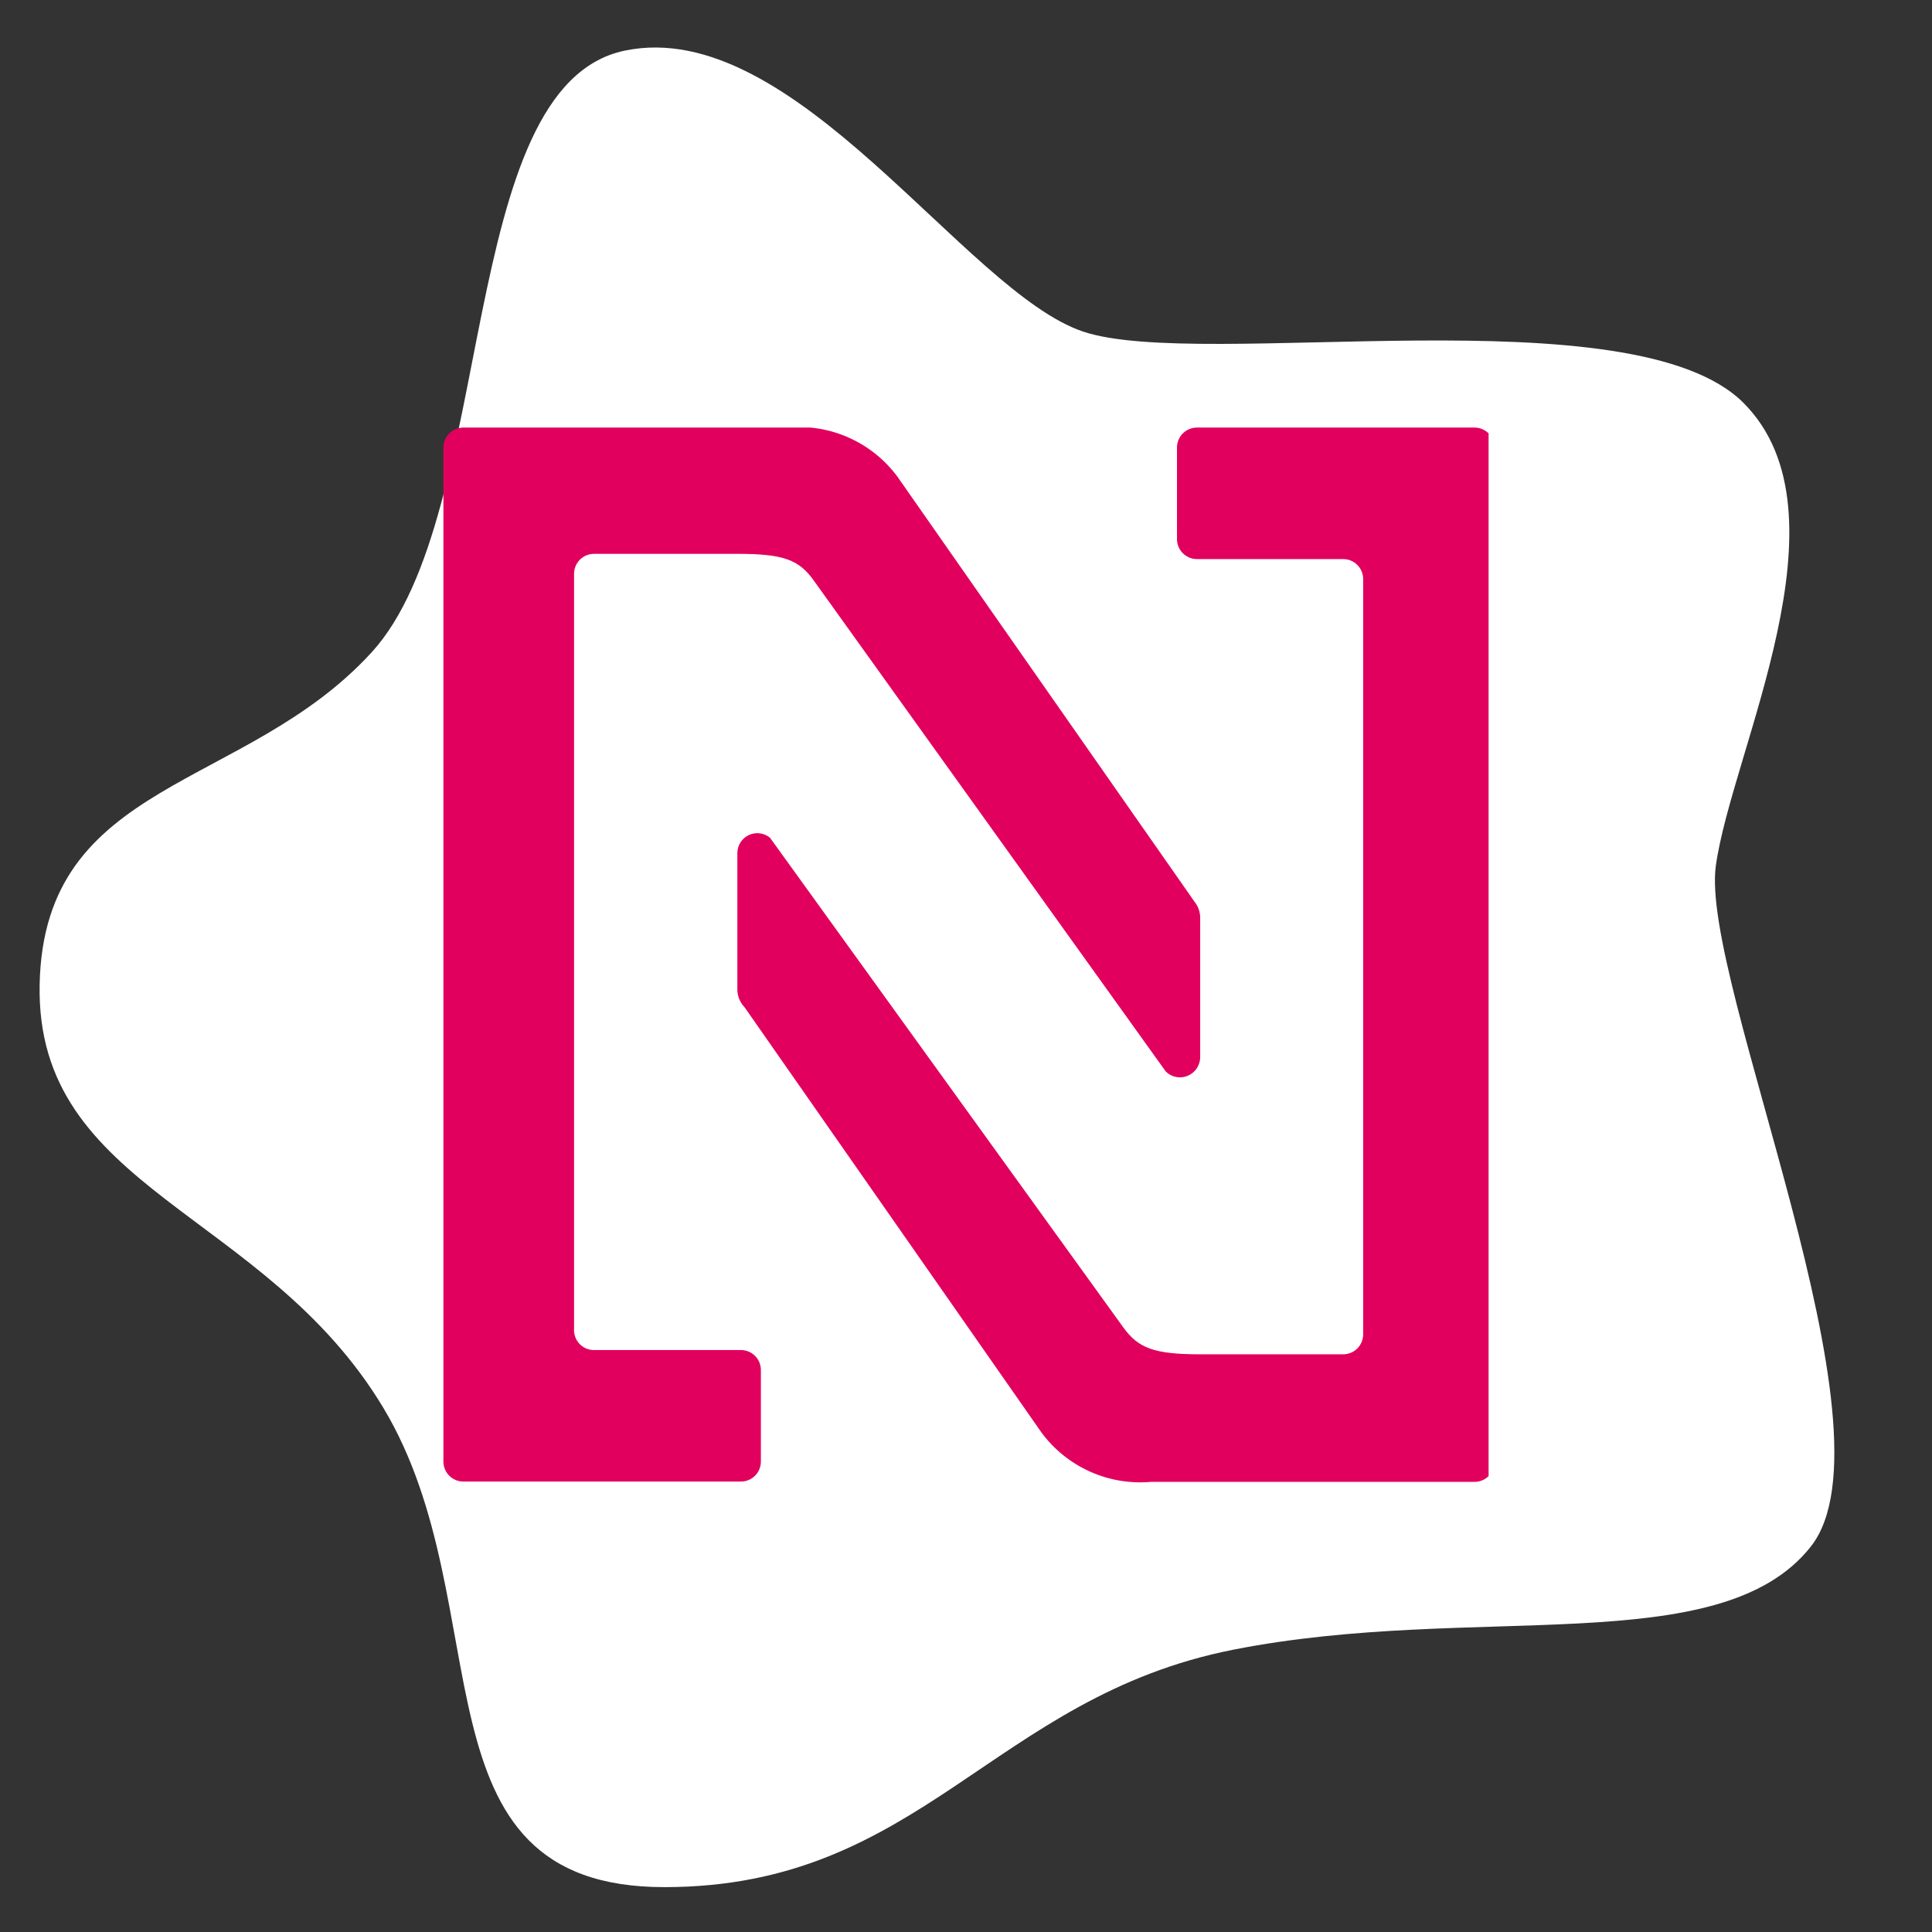 <svg width="732" height="732" viewBox="0 0 732 732" fill="none" xmlns="http://www.w3.org/2000/svg">
<rect x="0" y="0" width="732" height="732" fill="#333333" stroke="none"/>
<path d="M140.835 247.124C92.906 299.61 16.517 295.112 15.019 373.091C13.522 451.07 100.395 458.568 145.329 533.548C190.263 608.528 154.316 715 251.673 715C349.03 715 375.991 643.019 467.358 625.024C558.724 607.029 651.588 629.523 686.037 586.034C720.487 542.546 644.099 371.591 650.09 328.103C656.082 284.615 702.513 194.638 660.575 152.649C618.636 110.661 455.375 140.653 410.441 125.657C365.507 110.661 301.101 5.751 236.695 19.185C172.289 32.619 188.765 194.638 140.835 247.124Z" fill="white"/>
<g clip-path="url(#clip0_2671_41)">
<path d="M516.48 219.384V505.56C516.48 507.565 515.685 509.488 514.269 510.906C512.853 512.324 510.933 513.12 508.931 513.12H454.729C437.156 513.12 431.216 510.765 425.524 502.833L291.75 317.42C290.655 316.508 289.324 315.924 287.911 315.737C286.499 315.551 285.063 315.768 283.768 316.364C282.474 316.96 281.375 317.911 280.597 319.107C279.82 320.303 279.396 321.694 279.375 323.121V374.928C279.384 377.427 280.36 379.826 282.098 381.621L394.586 542.742C399.32 549.153 405.618 554.24 412.876 557.517C420.135 560.793 428.111 562.15 436.042 561.457H558.679C560.681 561.457 562.601 560.66 564.017 559.242C565.432 557.824 566.228 555.901 566.228 553.896V169.56C566.228 167.555 565.432 165.632 564.017 164.214C562.601 162.797 560.681 162 558.679 162H453.491C451.489 162 449.569 162.797 448.153 164.214C446.738 165.632 445.942 167.555 445.942 169.56V204.263C445.942 206.268 446.738 208.191 448.153 209.609C449.569 211.027 451.489 211.824 453.491 211.824H508.931C510.933 211.824 512.853 212.62 514.269 214.038C515.685 215.456 516.48 217.379 516.48 219.384Z" fill="#E1005D"/>
<path d="M217.5 503.453V217.401C217.5 216.408 217.695 215.425 218.075 214.508C218.454 213.59 219.01 212.757 219.711 212.055C220.412 211.353 221.244 210.796 222.16 210.416C223.076 210.036 224.057 209.841 225.049 209.841H279.375C296.947 209.841 302.764 212.072 308.456 220.128L441.735 406.037C442.807 407.071 444.155 407.771 445.617 408.051C447.078 408.331 448.59 408.179 449.967 407.615C451.344 407.05 452.527 406.096 453.373 404.87C454.218 403.643 454.689 402.197 454.729 400.707V347.909C454.768 345.661 454.024 343.47 452.625 341.712L340.012 180.591C335.231 174.145 328.867 169.047 321.538 165.79C314.21 162.532 306.165 161.227 298.185 162H175.549C173.547 162 171.627 162.797 170.211 164.214C168.795 165.632 168 167.555 168 169.56V553.772C168 555.778 168.795 557.701 170.211 559.118C171.627 560.536 173.547 561.333 175.549 561.333H280.736C282.738 561.333 284.658 560.536 286.074 559.118C287.49 557.701 288.285 555.778 288.285 553.772V519.069C288.285 517.064 287.49 515.141 286.074 513.723C284.658 512.306 282.738 511.509 280.736 511.509H225.296C224.241 511.546 223.19 511.361 222.211 510.966C221.232 510.571 220.346 509.974 219.612 509.215C218.877 508.456 218.309 507.551 217.946 506.558C217.582 505.566 217.43 504.508 217.5 503.453Z" fill="#E1005D"/>
</g>
<defs>
<clipPath id="clip0_2671_41">
<rect width="396" height="409" fill="white" transform="translate(168 162)"/>
</clipPath>
</defs>
</svg>
